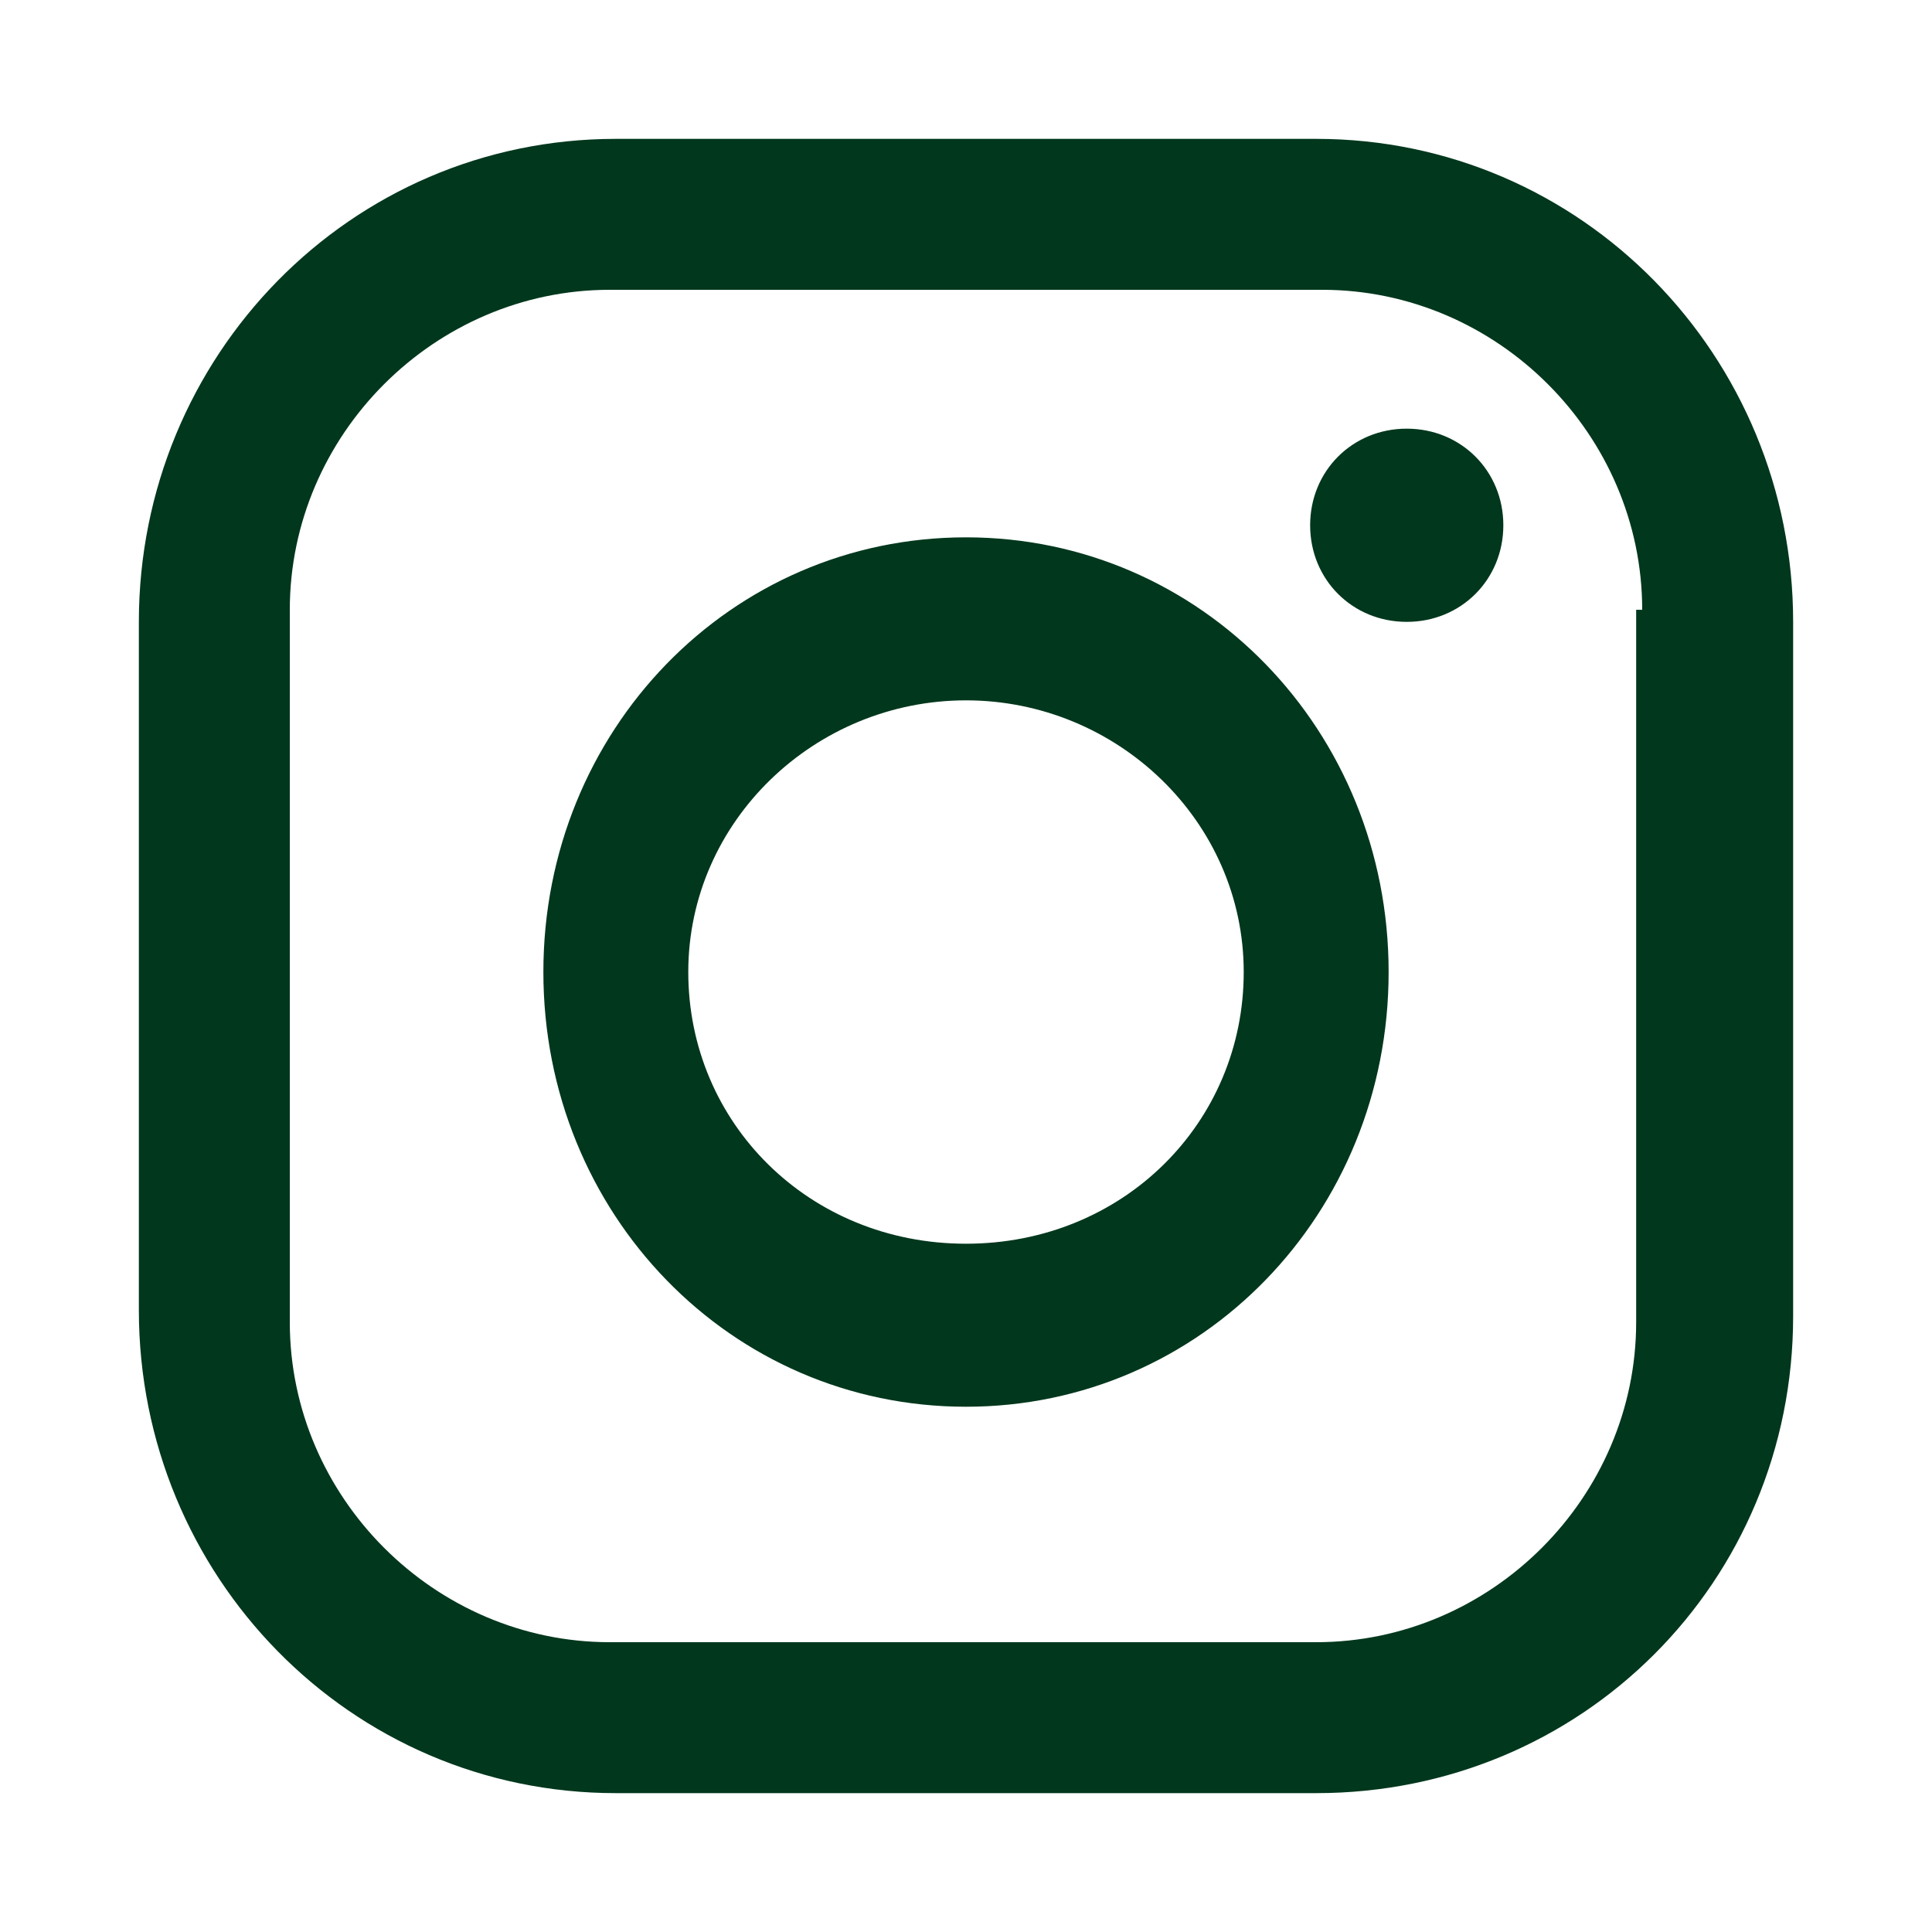 <?xml version="1.0" encoding="utf-8"?>
<!-- Generator: Adobe Illustrator 17.1.0, SVG Export Plug-In . SVG Version: 6.00 Build 0)  -->
<!DOCTYPE svg PUBLIC "-//W3C//DTD SVG 1.1//EN" "http://www.w3.org/Graphics/SVG/1.1/DTD/svg11.dtd">
<svg version="1.1" id="Layer_1" xmlns="http://www.w3.org/2000/svg" xmlns:xlink="http://www.w3.org/1999/xlink" x="0px" y="0px"
	 width="32px" height="32px" viewBox="0 0 32 32" enable-background="new 0 0 32 32" xml:space="preserve">
<path fill="#00371d" d="M21.8,29.7H10.2c-4.4,0-7.9-3.6-7.9-8V10.3c0-4.4,3.5-8,7.9-8h11.6c4.4,0,7.9,3.6,7.9,8v11.5
	C29.7,26.2,26.2,29.7,21.8,29.7z M27.2,10.1c0-2.9-2.4-5.3-5.3-5.3H10.1c-2.9,0-5.3,2.4-5.3,5.3v11.8c0,2.9,2.4,5.3,5.3,5.3h11.7
	c2.9,0,5.3-2.4,5.3-5.3V10.1z M23.3,10.3c-0.9,0-1.6-0.7-1.6-1.6c0-0.9,0.7-1.6,1.6-1.6c0.9,0,1.6,0.7,1.6,1.6
	C24.9,9.6,24.2,10.3,23.3,10.3z M16,23.3c-3.9,0-7-3.2-7-7.2c0-4,3.1-7.2,7-7.2s7,3.2,7,7.2C23,20.1,19.9,23.3,16,23.3z M16,11.6
	c-2.5,0-4.6,2-4.6,4.5c0,2.5,2,4.5,4.6,4.5s4.6-2,4.6-4.5C20.6,13.6,18.5,11.6,16,11.6z"/>
</svg>
